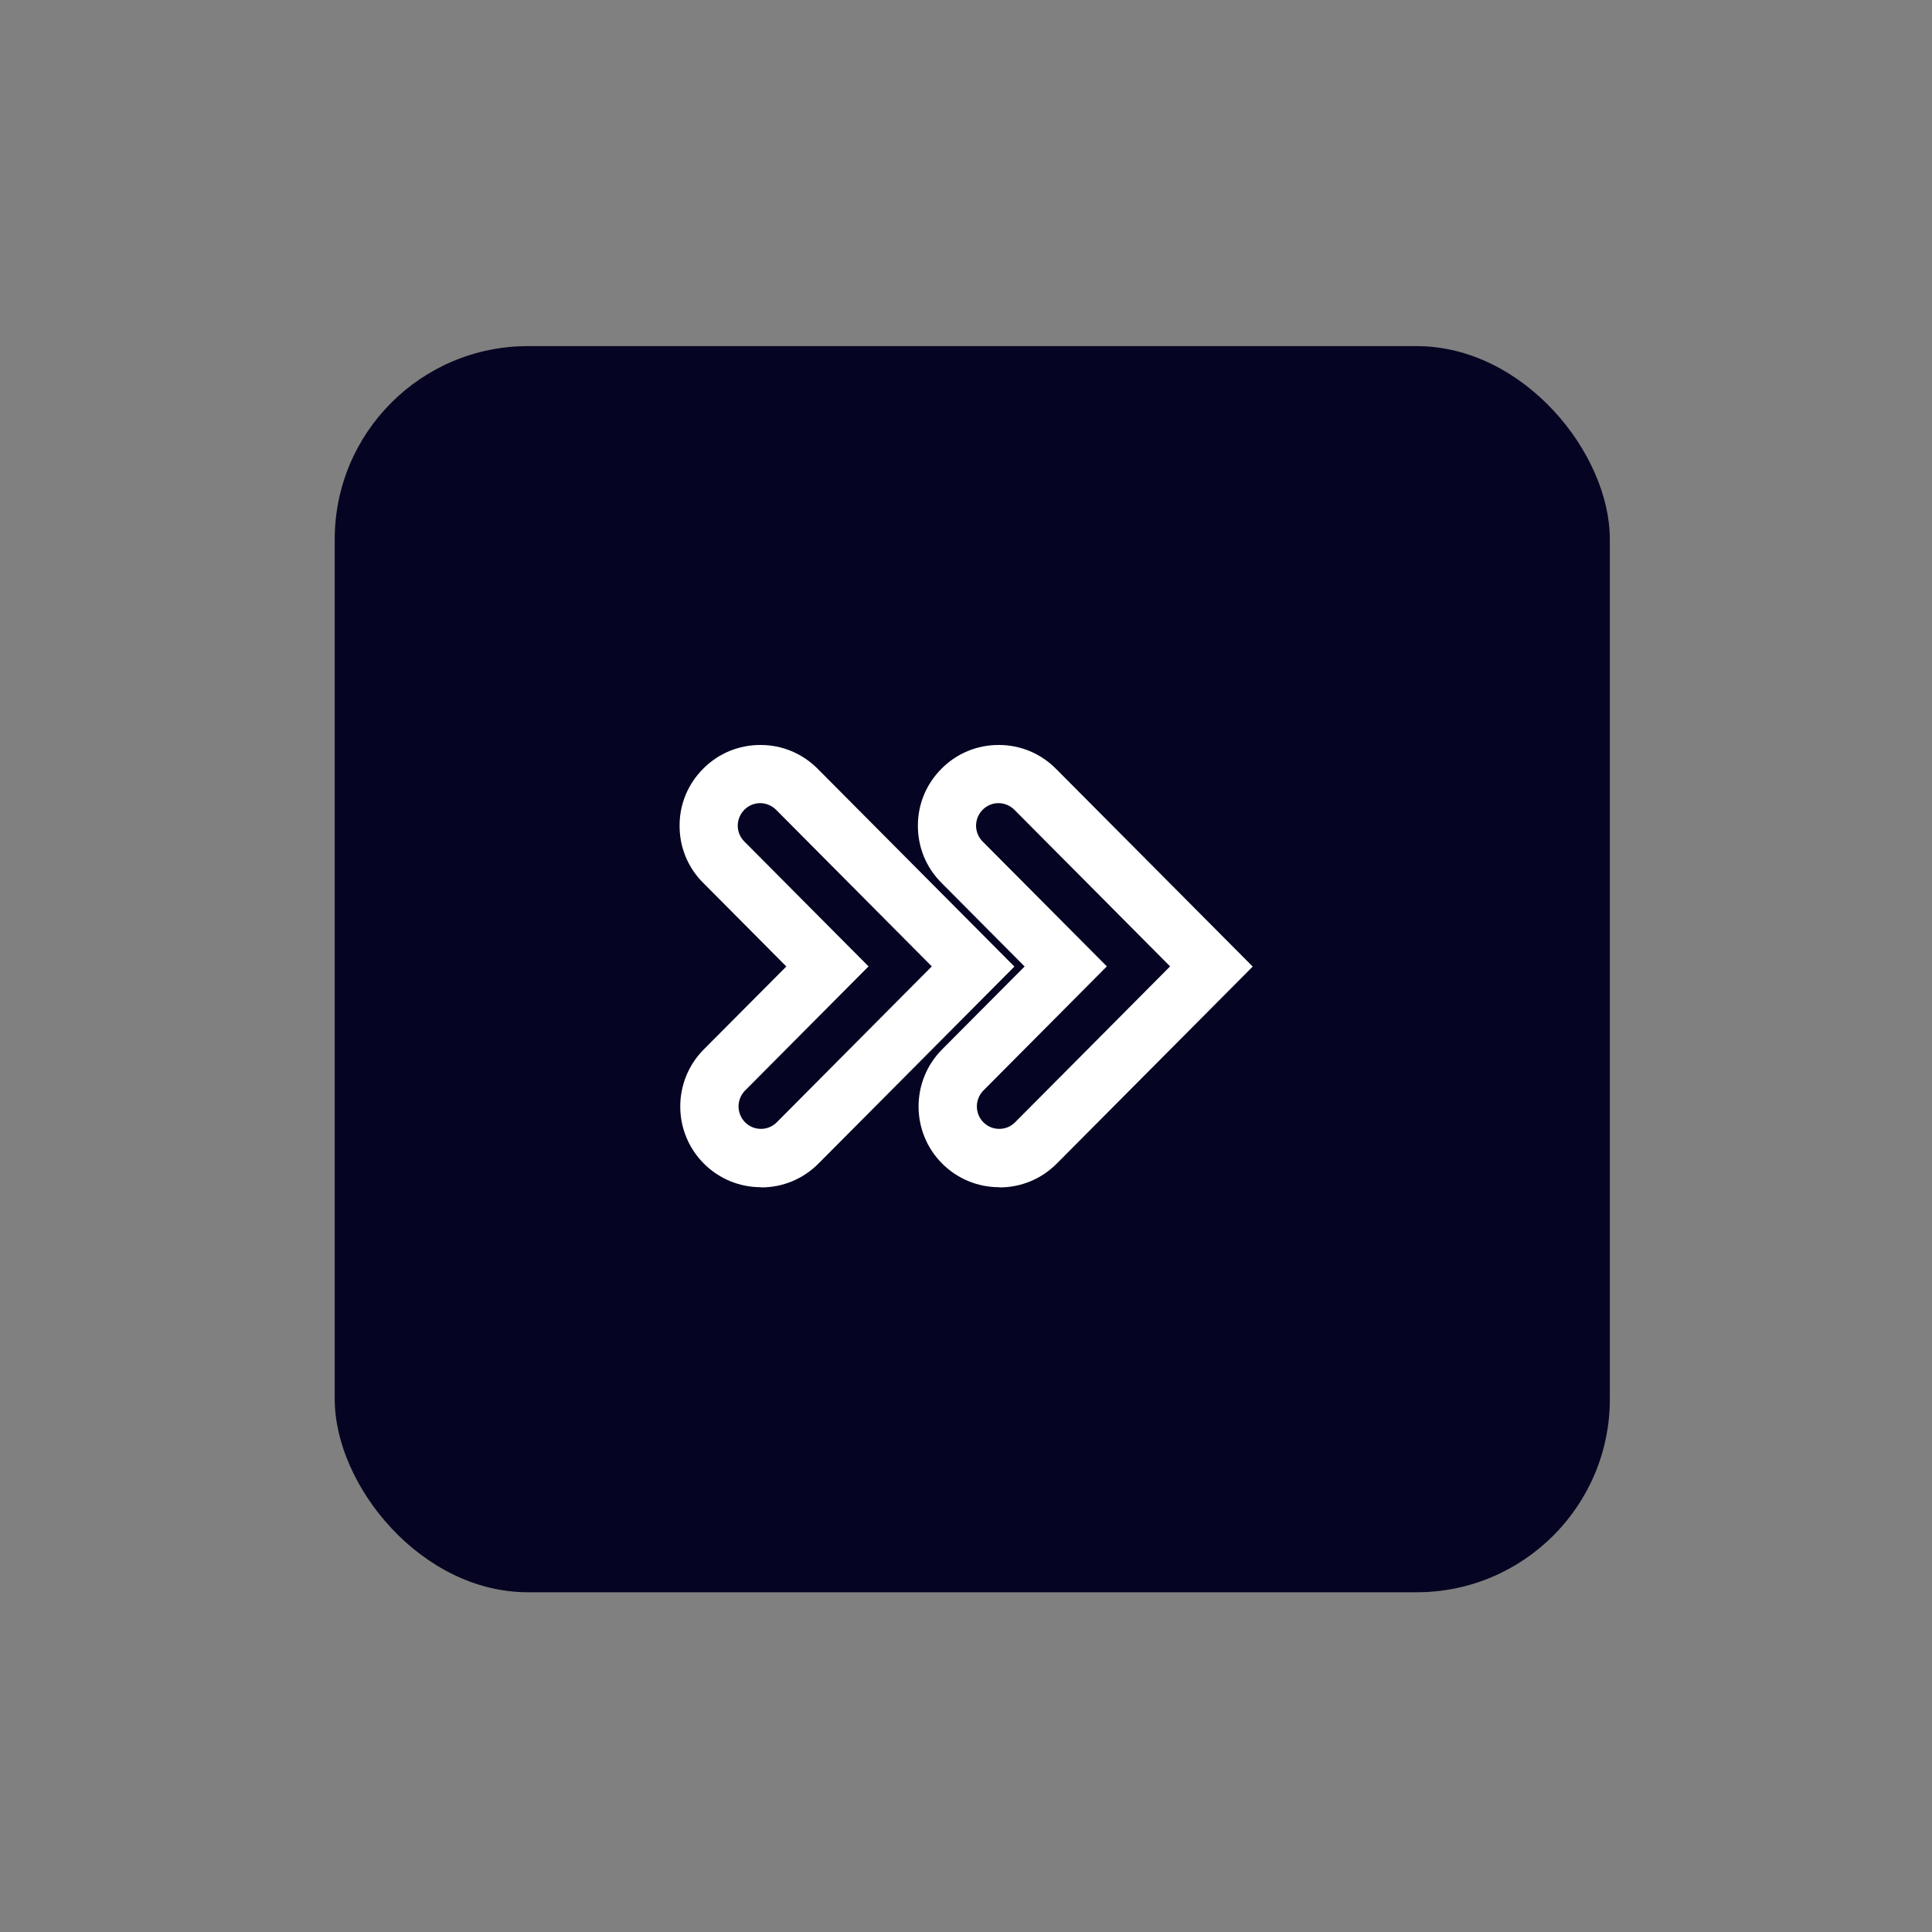 <?xml version="1.0" encoding="UTF-8"?>
<svg id="Layer_1" xmlns="http://www.w3.org/2000/svg" version="1.1" viewBox="0 0 200 200">
  <rect x="0" y="0" width="200" height="200" fill="#808080" stroke="none"/>
  <!-- Generator: Adobe Illustrator 30.0.0, SVG Export Plug-In . SVG Version: 2.1.1 Build 123)  -->
  <defs>
    <style>
      .st0 {
        fill: #050523;
      }

      .st1 {
        fill: #fff;
      }
    </style>
  </defs>
  <rect class="st0" x="34.65" y="35.83" width="132" height="129" rx="20" ry="20"/>
  <g>
    <path class="st1" d="M78.78,122.9c-2.23,0-4.32-.86-5.9-2.43-3.27-3.25-3.28-8.56-.03-11.83l8.55-8.59-8.62-8.67c-1.58-1.58-2.44-3.69-2.43-5.92,0-2.24.88-4.33,2.47-5.91,1.58-1.58,3.69-2.44,5.92-2.43,2.23,0,4.33.88,5.91,2.47l20.36,20.47-20.28,20.39c-1.58,1.59-3.69,2.47-5.93,2.47ZM78.7,83.14c-.62,0-1.2.24-1.64.68-.44.44-.68,1.02-.69,1.64,0,.62.24,1.21.68,1.65l12.86,12.93-12.78,12.85c-.9.91-.9,2.38,0,3.29.44.44,1.02.68,1.64.68s1.21-.24,1.65-.69l16.04-16.13-16.12-16.21c-.44-.44-1.02-.68-1.64-.69,0,0,0,0,0,0Z"/>
    <path class="st1" d="M103.45,122.9c-2.23,0-4.32-.86-5.9-2.43-3.27-3.25-3.28-8.56-.03-11.83l8.55-8.59-8.62-8.67c-1.58-1.58-2.44-3.69-2.43-5.92,0-2.24.88-4.33,2.47-5.91,1.58-1.58,3.69-2.44,5.92-2.43,2.23,0,4.33.88,5.91,2.47l20.36,20.47-20.28,20.39c-1.58,1.59-3.69,2.47-5.93,2.47ZM103.37,83.14c-.62,0-1.2.24-1.64.68-.44.44-.68,1.02-.69,1.64,0,.62.24,1.21.68,1.65l12.86,12.93-12.78,12.85c-.9.91-.9,2.38,0,3.29.44.44,1.02.68,1.64.68s1.21-.24,1.65-.69l16.04-16.13-16.12-16.21c-.44-.44-1.02-.68-1.64-.69,0,0,0,0,0,0Z"/>
  </g>
</svg>